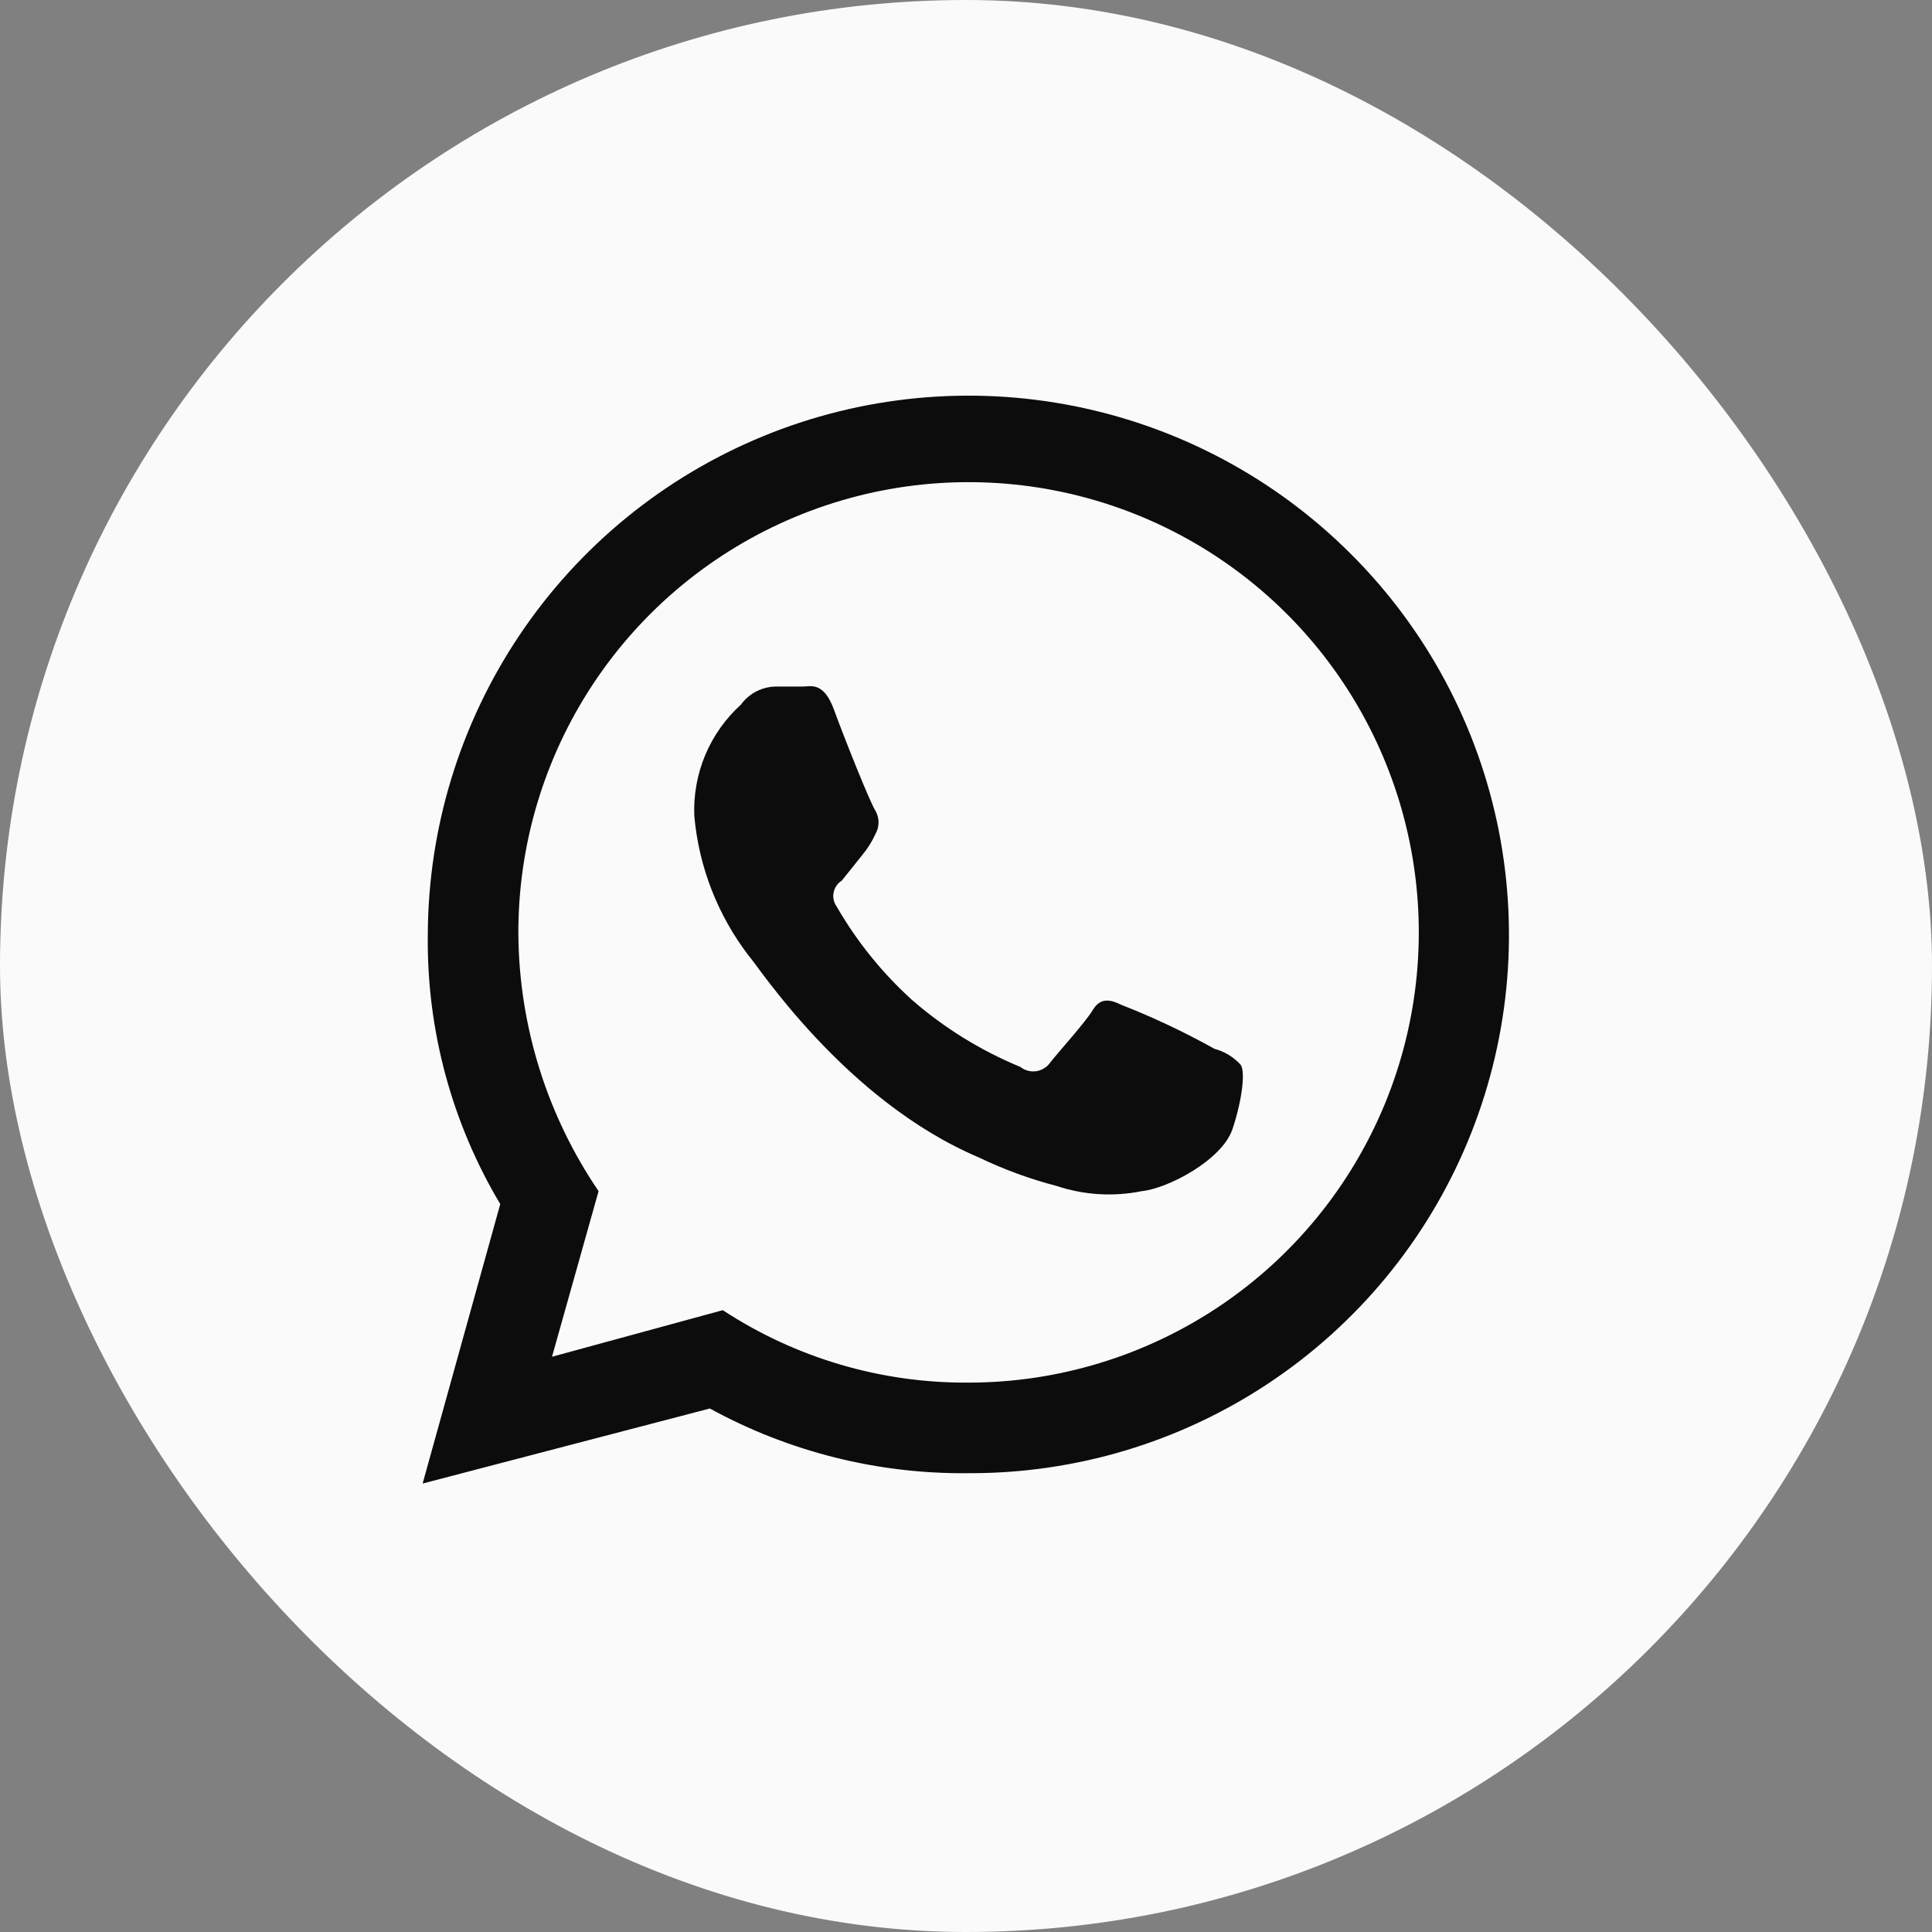 <svg width="56" height="56" viewBox="0 0 56 56" fill="none" xmlns="http://www.w3.org/2000/svg">
<rect x="0" y="0" width="56" height="56" fill="#808080" stroke="none"/>
<rect width="56" height="56" rx="28" fill="#FAFAFA"/>
<path d="M39.175 16.076C36.987 13.881 34.198 12.385 31.16 11.775C28.122 11.165 24.972 11.469 22.107 12.649C19.241 13.829 16.79 15.831 15.063 18.403C13.335 20.976 12.408 24.002 12.4 27.101C12.366 29.845 13.093 32.544 14.5 34.901L12.25 43.001L20.575 40.826C22.872 42.085 25.455 42.731 28.075 42.701C31.165 42.713 34.189 41.808 36.764 40.099C39.339 38.391 41.348 35.956 42.537 33.104C43.726 30.251 44.041 27.11 43.443 24.079C42.844 21.047 41.359 18.262 39.175 16.076ZM28.075 40.076C25.545 40.094 23.066 39.363 20.95 37.976L16 39.326L17.35 34.526C15.859 32.334 15.05 29.751 15.025 27.101C15.01 24.516 15.763 21.986 17.188 19.83C18.613 17.674 20.646 15.99 23.029 14.991C25.412 13.991 28.038 13.722 30.575 14.217C33.111 14.712 35.443 15.949 37.276 17.771C39.108 19.593 40.359 21.918 40.868 24.452C41.378 26.985 41.124 29.613 40.139 32.002C39.153 34.391 37.481 36.434 35.333 37.871C33.185 39.308 30.659 40.075 28.075 40.076Z" fill="#0C0C0C"/>
<path d="M35.2 30.4C34.33 29.914 33.428 29.488 32.5 29.125C32.2 28.975 31.9 28.9 31.675 29.275C31.45 29.65 30.625 30.55 30.4 30.85C30.298 30.966 30.156 31.039 30.002 31.053C29.849 31.067 29.695 31.021 29.575 30.925C28.425 30.451 27.361 29.792 26.425 28.975C25.564 28.193 24.831 27.282 24.25 26.275C24.208 26.216 24.179 26.15 24.164 26.08C24.149 26.01 24.148 25.938 24.163 25.867C24.177 25.797 24.205 25.73 24.246 25.672C24.286 25.613 24.339 25.563 24.4 25.525L25 24.775C25.151 24.593 25.277 24.391 25.375 24.175C25.434 24.072 25.465 23.956 25.465 23.837C25.465 23.719 25.434 23.602 25.375 23.5C25.225 23.275 24.475 21.4 24.175 20.575C23.875 19.75 23.5 19.9 23.275 19.9H22.525C22.32 19.897 22.118 19.943 21.936 20.034C21.753 20.126 21.595 20.26 21.475 20.425C21.027 20.831 20.674 21.33 20.441 21.887C20.208 22.445 20.1 23.046 20.125 23.65C20.255 25.122 20.802 26.526 21.7 27.7C21.925 27.925 24.475 31.9 28.375 33.55C29.096 33.897 29.849 34.174 30.625 34.375C31.422 34.641 32.276 34.693 33.1 34.525C33.85 34.45 35.425 33.625 35.725 32.725C36.025 31.825 36.1 31 35.95 30.85C35.747 30.632 35.487 30.476 35.2 30.4Z" fill="#0C0C0C"/>
</svg>
